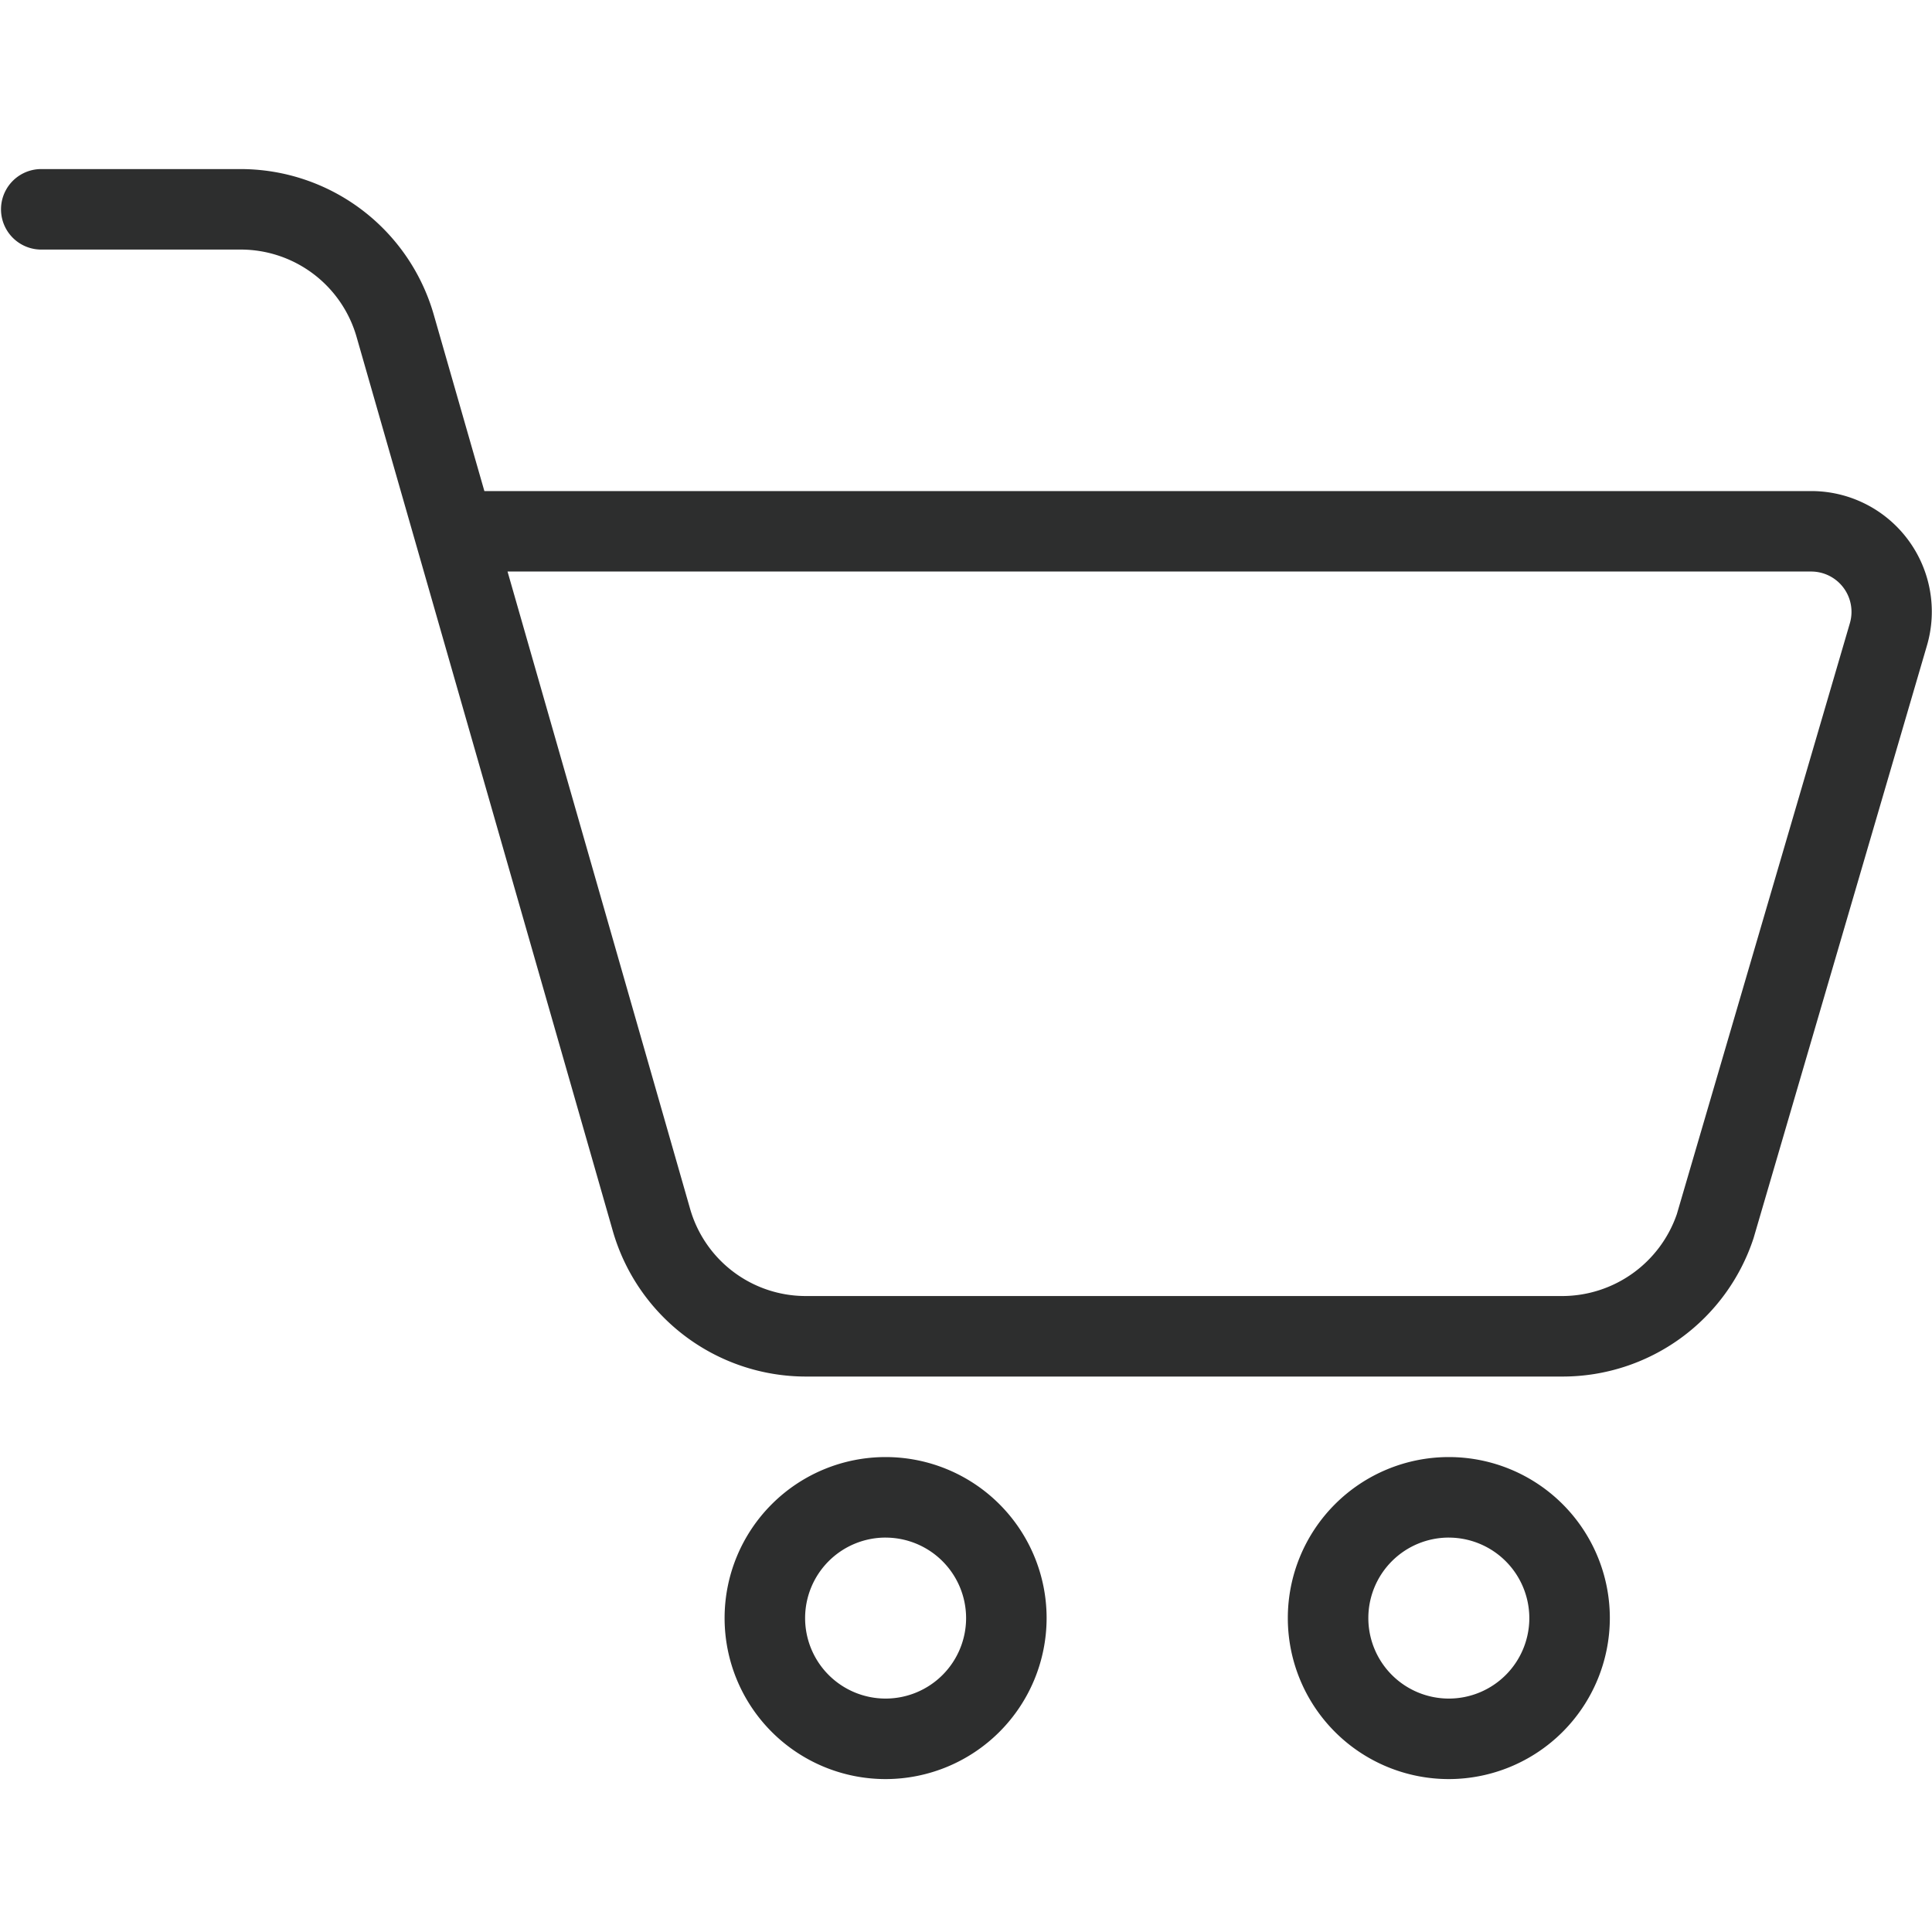 <svg xmlns="http://www.w3.org/2000/svg" xmlns:xlink="http://www.w3.org/1999/xlink" width="80" height="80" viewBox="0 0 80 80">
  <defs>
    <clipPath id="clip-Icona-carrello">
      <rect width="80" height="80"/>
    </clipPath>
  </defs>
  <g id="Icona-carrello" clip-path="url(#clip-Icona-carrello)">
    <g id="Raggruppa_11447" data-name="Raggruppa 11447" transform="translate(-1619 -59)">
      <g id="Raggruppa_11446" data-name="Raggruppa 11446" transform="translate(1619 66)">
        <g id="Raggruppa_10524" data-name="Raggruppa 10524">
          <path id="Tracciato_194" data-name="Tracciato 194" d="M304.528,105H273.186a8.324,8.324,0,0,1-8-6.053l-10.6-36.986a4.99,4.99,0,0,0-4.8-3.627h-8.3a1.667,1.667,0,0,1,0-3.333h8.3a8.325,8.325,0,0,1,8,6.053l2.089,7.28h54.936a4.993,4.993,0,0,1,4.787,6.433l-7.168,24.5A8.324,8.324,0,0,1,304.528,105ZM260.834,71.666l7.555,26.373a4.981,4.981,0,0,0,4.8,3.627h31.343a5.03,5.03,0,0,0,4.721-3.393l7.162-24.46a1.67,1.67,0,0,0-1.6-2.147Z" transform="translate(-239.818 -55)" fill="#2d2e2e"/>
          <path id="Tracciato_195" data-name="Tracciato 195" d="M255.937,85.133a6.667,6.667,0,1,1,6.667-6.667A6.672,6.672,0,0,1,255.937,85.133Zm0-10a3.333,3.333,0,1,0,3.333,3.333A3.336,3.336,0,0,0,255.937,75.134Z" transform="translate(-219.266 -18.465)" fill="#2d2e2e"/>
          <path id="Tracciato_196" data-name="Tracciato 196" d="M263.284,85.133a6.667,6.667,0,1,1,6.667-6.667A6.674,6.674,0,0,1,263.284,85.133Zm0-10a3.333,3.333,0,1,0,3.333,3.333A3.338,3.338,0,0,0,263.284,75.134Z" transform="translate(-203.291 -18.465)" fill="#2d2e2e"/>
        </g>
      </g>
    </g>
  </g>
</svg>
